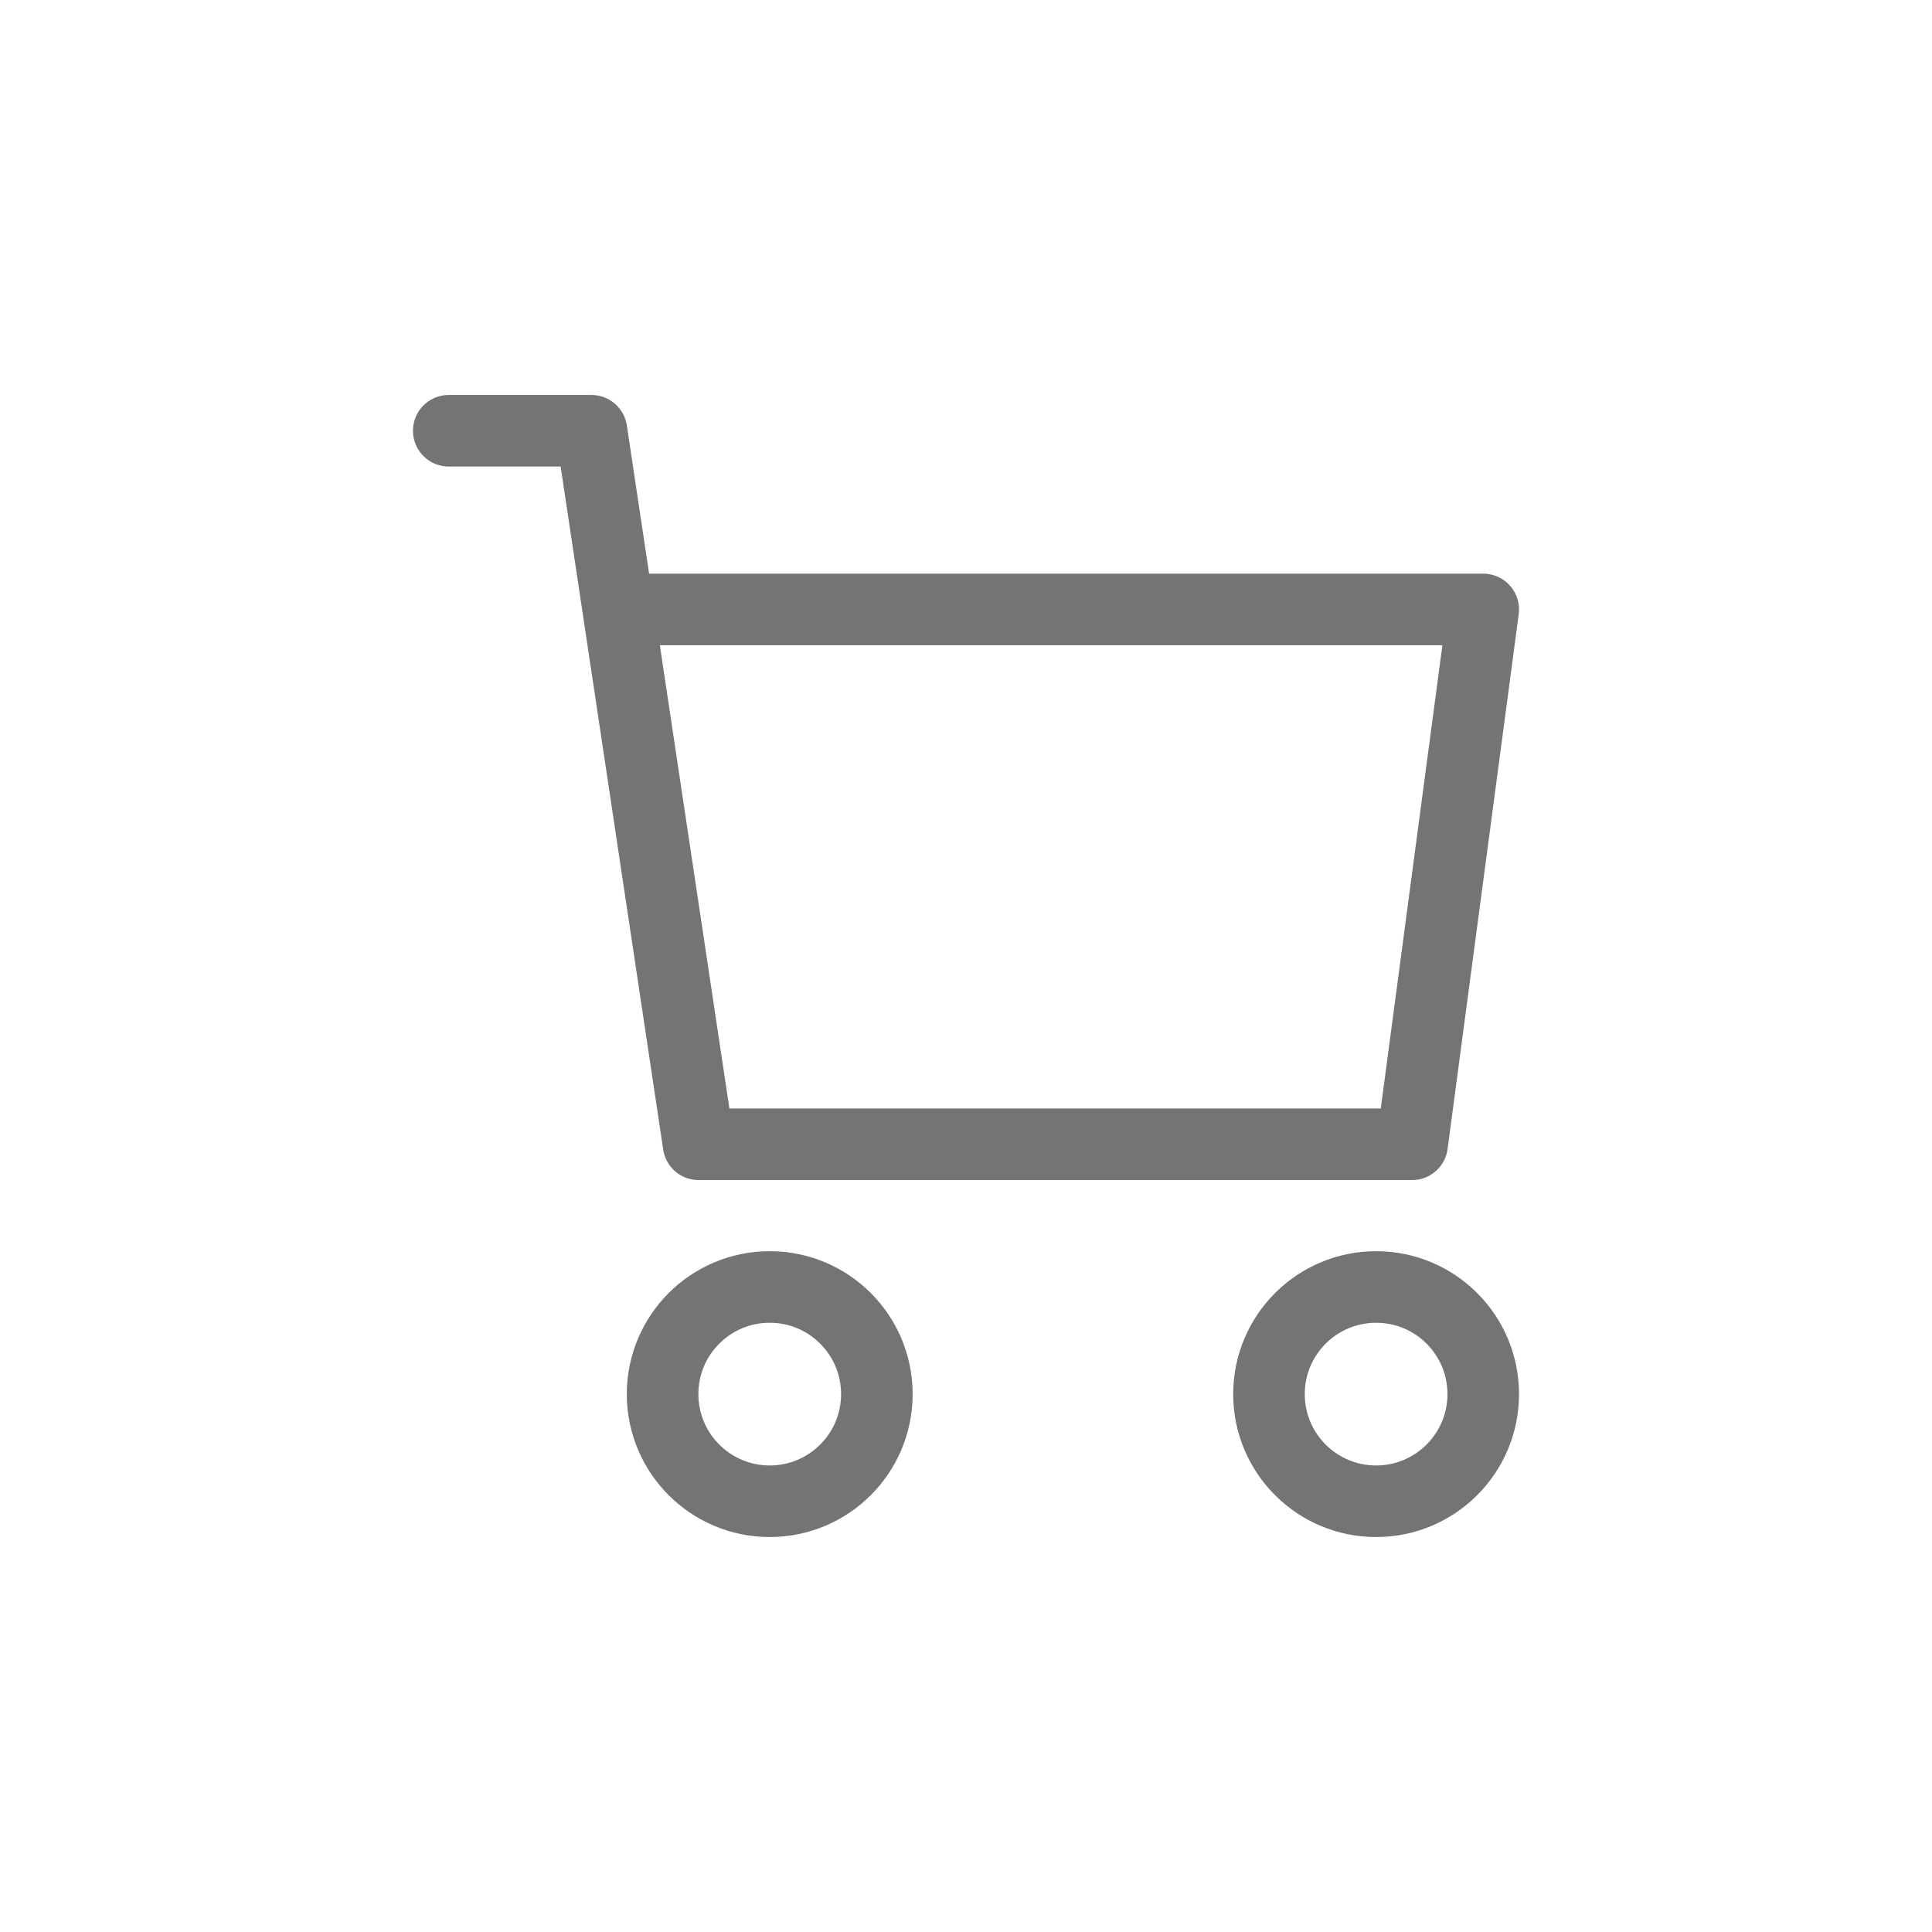 <svg xmlns="http://www.w3.org/2000/svg" xmlns:xlink="http://www.w3.org/1999/xlink" viewBox="0 0 44 44"><defs><clipPath><rect x="9" y="9" width="26" height="26" fill="none"/></clipPath></defs><title>cart</title><rect width="44" height="44" fill="none"/><g clip-path="url(#a)"><circle cx="17.53" cy="31.75" r="2.44" fill="none" stroke="#747474" stroke-linecap="round" stroke-linejoin="round" stroke-width="1.63"/><circle cx="31.34" cy="31.75" r="2.44" fill="none" stroke="#747474" stroke-linecap="round" stroke-linejoin="round" stroke-width="1.63"/><path d="M14.12,13.88H33.78L32.16,26.06H15.91L13.47,9.81H10.22" fill="none" stroke="#747474" stroke-linecap="round" stroke-linejoin="round" stroke-width="1.63"/></g></svg>
